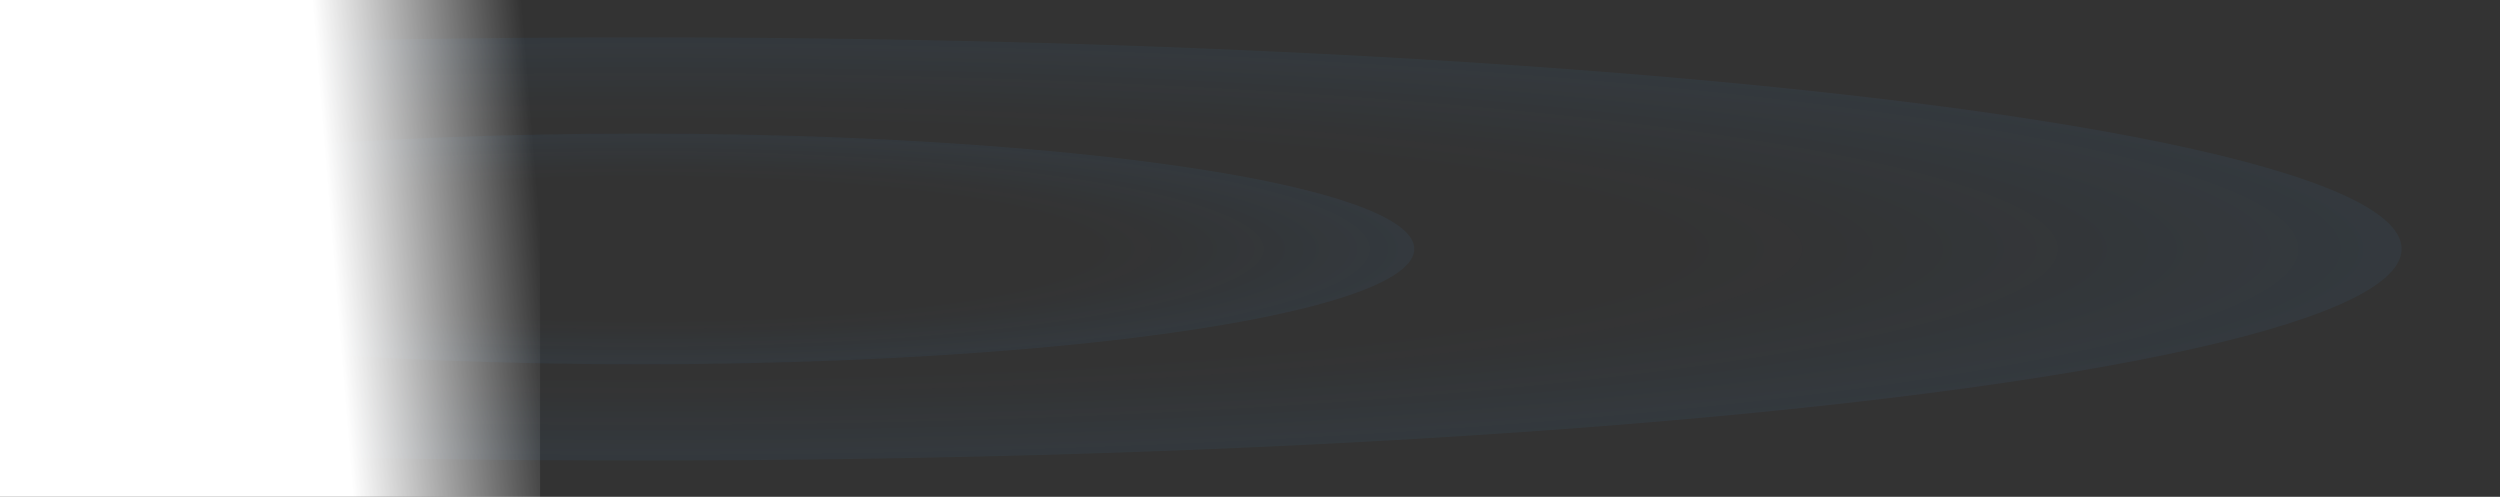 <?xml version="1.0" encoding="UTF-8"?>
<svg width="1560px" height="310px" viewBox="0 0 1560 310" version="1.1" xmlns="http://www.w3.org/2000/svg" xmlns:xlink="http://www.w3.org/1999/xlink">
    <rect x="0" y="0" width="1560" height="310" fill="#333333" stroke="none"/>
    <title>更强信号-PC-3</title>
    <defs>
        <rect id="path-1" x="0" y="0" width="1560" height="310"></rect>
        <radialGradient cx="50%" cy="50%" fx="50%" fy="50%" r="416.322%" gradientTransform="translate(0.5,0.5),scale(0.12,1),rotate(0),scale(1,0.124),translate(-0.5,-0.5)" id="radialGradient-3">
            <stop stop-color="#40A4FF" stop-opacity="0" offset="0%"></stop>
            <stop stop-color="#40A4FF" stop-opacity="0" offset="58.743%"></stop>
            <stop stop-color="#40A4FF" stop-opacity="0.631" offset="100%"></stop>
        </radialGradient>
        <radialGradient cx="50%" cy="50%" fx="50%" fy="50%" r="335.555%" gradientTransform="translate(0.5,0.5),scale(0.149,1),rotate(0),scale(1,0.157),translate(-0.5,-0.5)" id="radialGradient-4">
            <stop stop-color="#40A4FF" stop-opacity="0" offset="0%"></stop>
            <stop stop-color="#40A4FF" stop-opacity="0" offset="58.743%"></stop>
            <stop stop-color="#40A4FF" stop-opacity="0.631" offset="100%"></stop>
        </radialGradient>
        <linearGradient x1="61.535%" y1="50%" x2="100%" y2="47.108%" id="linearGradient-5">
            <stop stop-color="#FFFFFF" offset="0%"></stop>
            <stop stop-color="#FFFFFF" stop-opacity="0" offset="100%"></stop>
        </linearGradient>
        <rect id="path-6" x="0" y="0" width="337" height="310"></rect>
    </defs>
    <g id="页面-1" stroke="none" stroke-width="1" fill="none" fill-rule="evenodd">
        <g id="更强信号" transform="translate(-180, -730)">
            <g id="更强信号-PC-3" transform="translate(180, 730)">
                <mask id="mask-2" fill="white">
                    <use xlink:href="#path-1"></use>
                </mask>
                <g id="矩形"></g>
                <ellipse id="椭圆形" fill="url(#radialGradient-3)" fill-rule="nonzero" opacity="0.3" mask="url(#mask-2)" cx="399.5" cy="155.337" rx="1099.09" ry="132"></ellipse>
                <ellipse id="椭圆形" fill="url(#radialGradient-4)" fill-rule="nonzero" opacity="0.3" mask="url(#mask-2)" cx="399.5" cy="155.337" rx="483" ry="71.97"></ellipse>
                <mask id="mask-7" fill="white">
                    <use xlink:href="#path-6"></use>
                </mask>
                <use id="矩形" fill="url(#linearGradient-5)" xlink:href="#path-6"></use>
            </g>
        </g>
    </g>
</svg>